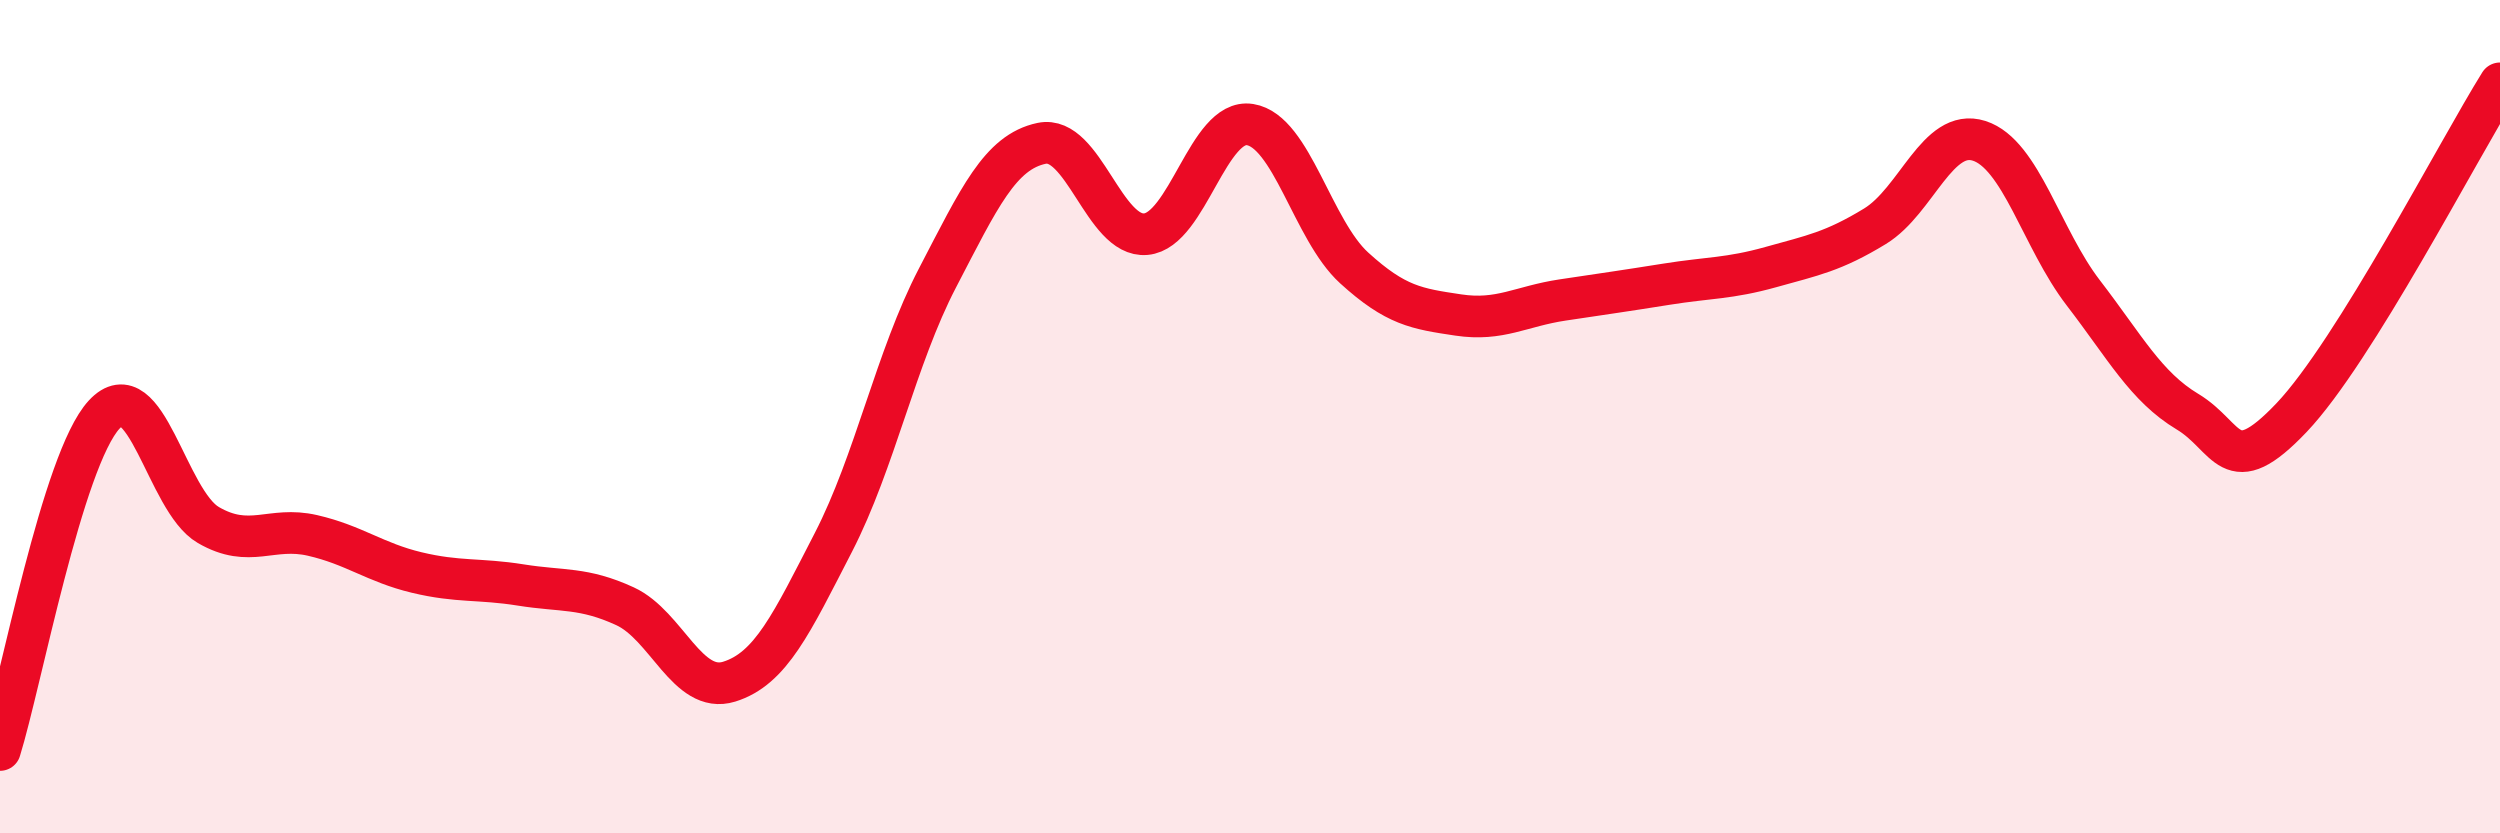 
    <svg width="60" height="20" viewBox="0 0 60 20" xmlns="http://www.w3.org/2000/svg">
      <path
        d="M 0,18 C 0.5,16.39 1.5,11.03 2.5,9.95 C 3.5,8.87 4,12.02 5,12.6 C 6,13.18 6.5,12.62 7.5,12.85 C 8.5,13.08 9,13.5 10,13.74 C 11,13.98 11.5,13.88 12.5,14.04 C 13.5,14.2 14,14.09 15,14.55 C 16,15.01 16.5,16.67 17.5,16.36 C 18.5,16.05 19,14.96 20,13.02 C 21,11.08 21.5,8.59 22.5,6.67 C 23.5,4.75 24,3.65 25,3.44 C 26,3.23 26.5,5.71 27.5,5.62 C 28.5,5.53 29,2.83 30,2.99 C 31,3.15 31.5,5.52 32.5,6.43 C 33.5,7.34 34,7.41 35,7.56 C 36,7.71 36.5,7.35 37.5,7.2 C 38.5,7.05 39,6.98 40,6.82 C 41,6.66 41.5,6.69 42.5,6.41 C 43.5,6.13 44,6.04 45,5.43 C 46,4.82 46.5,3.06 47.5,3.38 C 48.5,3.7 49,5.73 50,7.03 C 51,8.33 51.5,9.28 52.5,9.88 C 53.5,10.48 53.5,11.6 55,10.02 C 56.5,8.44 59,3.6 60,2L60 20L0 20Z"
        fill="#EB0A25"
        opacity="0.1"
        stroke-linecap="round"
        stroke-linejoin="round"
      />
      <path
        d="M 0,18 C 0.5,16.39 1.5,11.03 2.5,9.95 C 3.5,8.87 4,12.02 5,12.6 C 6,13.18 6.5,12.62 7.5,12.85 C 8.5,13.08 9,13.5 10,13.74 C 11,13.98 11.5,13.88 12.5,14.04 C 13.5,14.2 14,14.09 15,14.55 C 16,15.01 16.5,16.67 17.5,16.36 C 18.5,16.05 19,14.96 20,13.02 C 21,11.08 21.5,8.59 22.5,6.67 C 23.5,4.75 24,3.65 25,3.44 C 26,3.23 26.5,5.71 27.5,5.62 C 28.5,5.53 29,2.83 30,2.99 C 31,3.15 31.5,5.52 32.5,6.43 C 33.5,7.34 34,7.41 35,7.56 C 36,7.71 36.5,7.35 37.5,7.2 C 38.5,7.05 39,6.98 40,6.82 C 41,6.66 41.5,6.69 42.5,6.41 C 43.5,6.13 44,6.04 45,5.43 C 46,4.82 46.5,3.06 47.5,3.38 C 48.5,3.7 49,5.73 50,7.03 C 51,8.33 51.5,9.28 52.5,9.88 C 53.5,10.48 53.5,11.6 55,10.02 C 56.5,8.44 59,3.6 60,2"
        stroke="#EB0A25"
        stroke-width="1"
        fill="none"
        stroke-linecap="round"
        stroke-linejoin="round"
      />
    </svg>
  